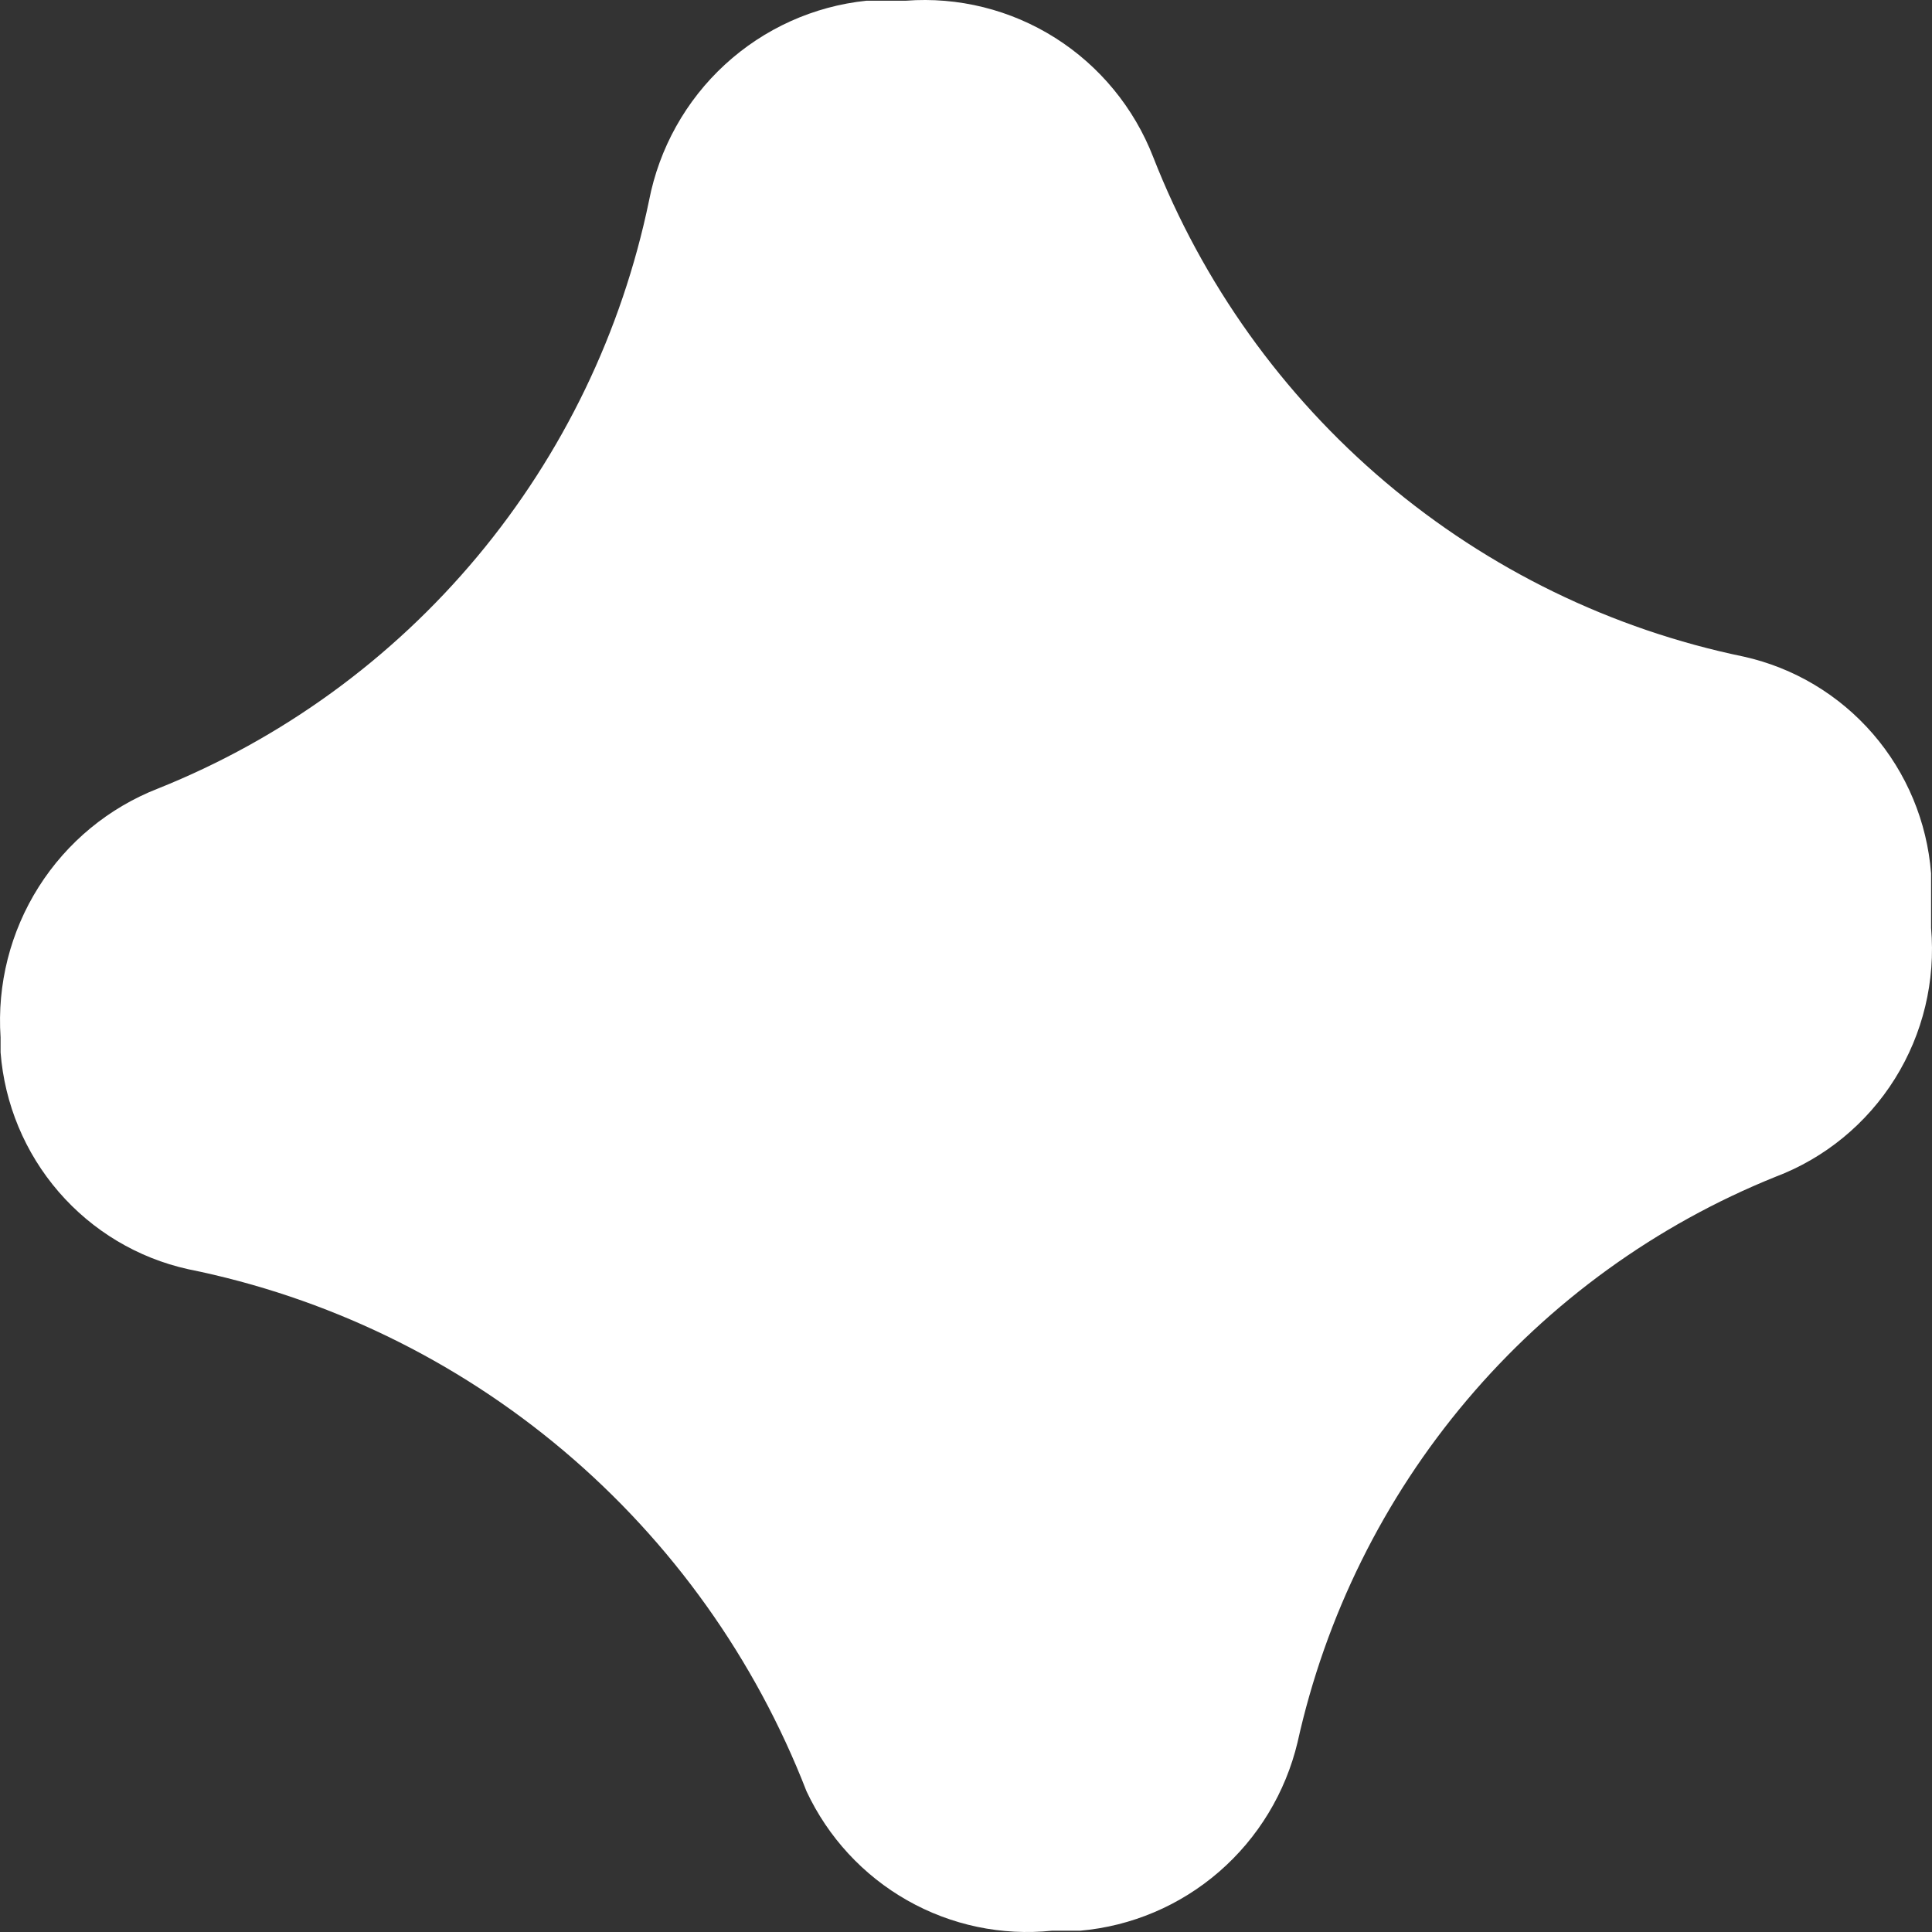 <?xml version="1.0" encoding="UTF-8"?> <svg xmlns="http://www.w3.org/2000/svg" width="84" height="84" viewBox="0 0 84 84" fill="none"><rect x="0" y="0" width="84" height="84" fill="#333333" stroke="none"/> <path d="M45.741 83.944H46.963C49.194 83.748 51.308 82.851 53.004 81.38C54.701 79.909 55.894 77.939 56.416 75.749C57.631 70.261 60.159 65.154 63.78 60.871C67.401 56.587 72.006 53.256 77.196 51.165C79.343 50.352 81.166 48.854 82.387 46.901C83.608 44.948 84.16 42.647 83.96 40.349V37.972C83.785 35.73 82.899 33.604 81.432 31.908C79.965 30.211 77.994 29.033 75.811 28.548C70.073 27.362 64.721 24.755 60.238 20.963C55.756 17.171 52.285 12.314 50.141 6.833C49.309 4.69 47.815 2.872 45.879 1.647C43.942 0.423 41.666 -0.144 39.384 0.031H37.673C35.38 0.269 33.223 1.242 31.521 2.806C29.819 4.37 28.662 6.442 28.22 8.717C27.041 14.422 24.473 19.743 20.747 24.205C17.021 28.667 12.253 32.13 6.87 34.284C4.731 35.118 2.913 36.617 1.682 38.563C0.45 40.509 -0.13 42.8 0.025 45.101V45.757C0.199 47.998 1.085 50.124 2.553 51.821C4.02 53.518 5.99 54.696 8.174 55.181C14.189 56.394 19.805 59.108 24.504 63.075C29.203 67.041 32.835 72.132 35.065 77.88C36 79.879 37.529 81.536 39.442 82.622C41.355 83.709 43.556 84.171 45.741 83.944Z" fill="white"></path> </svg> 